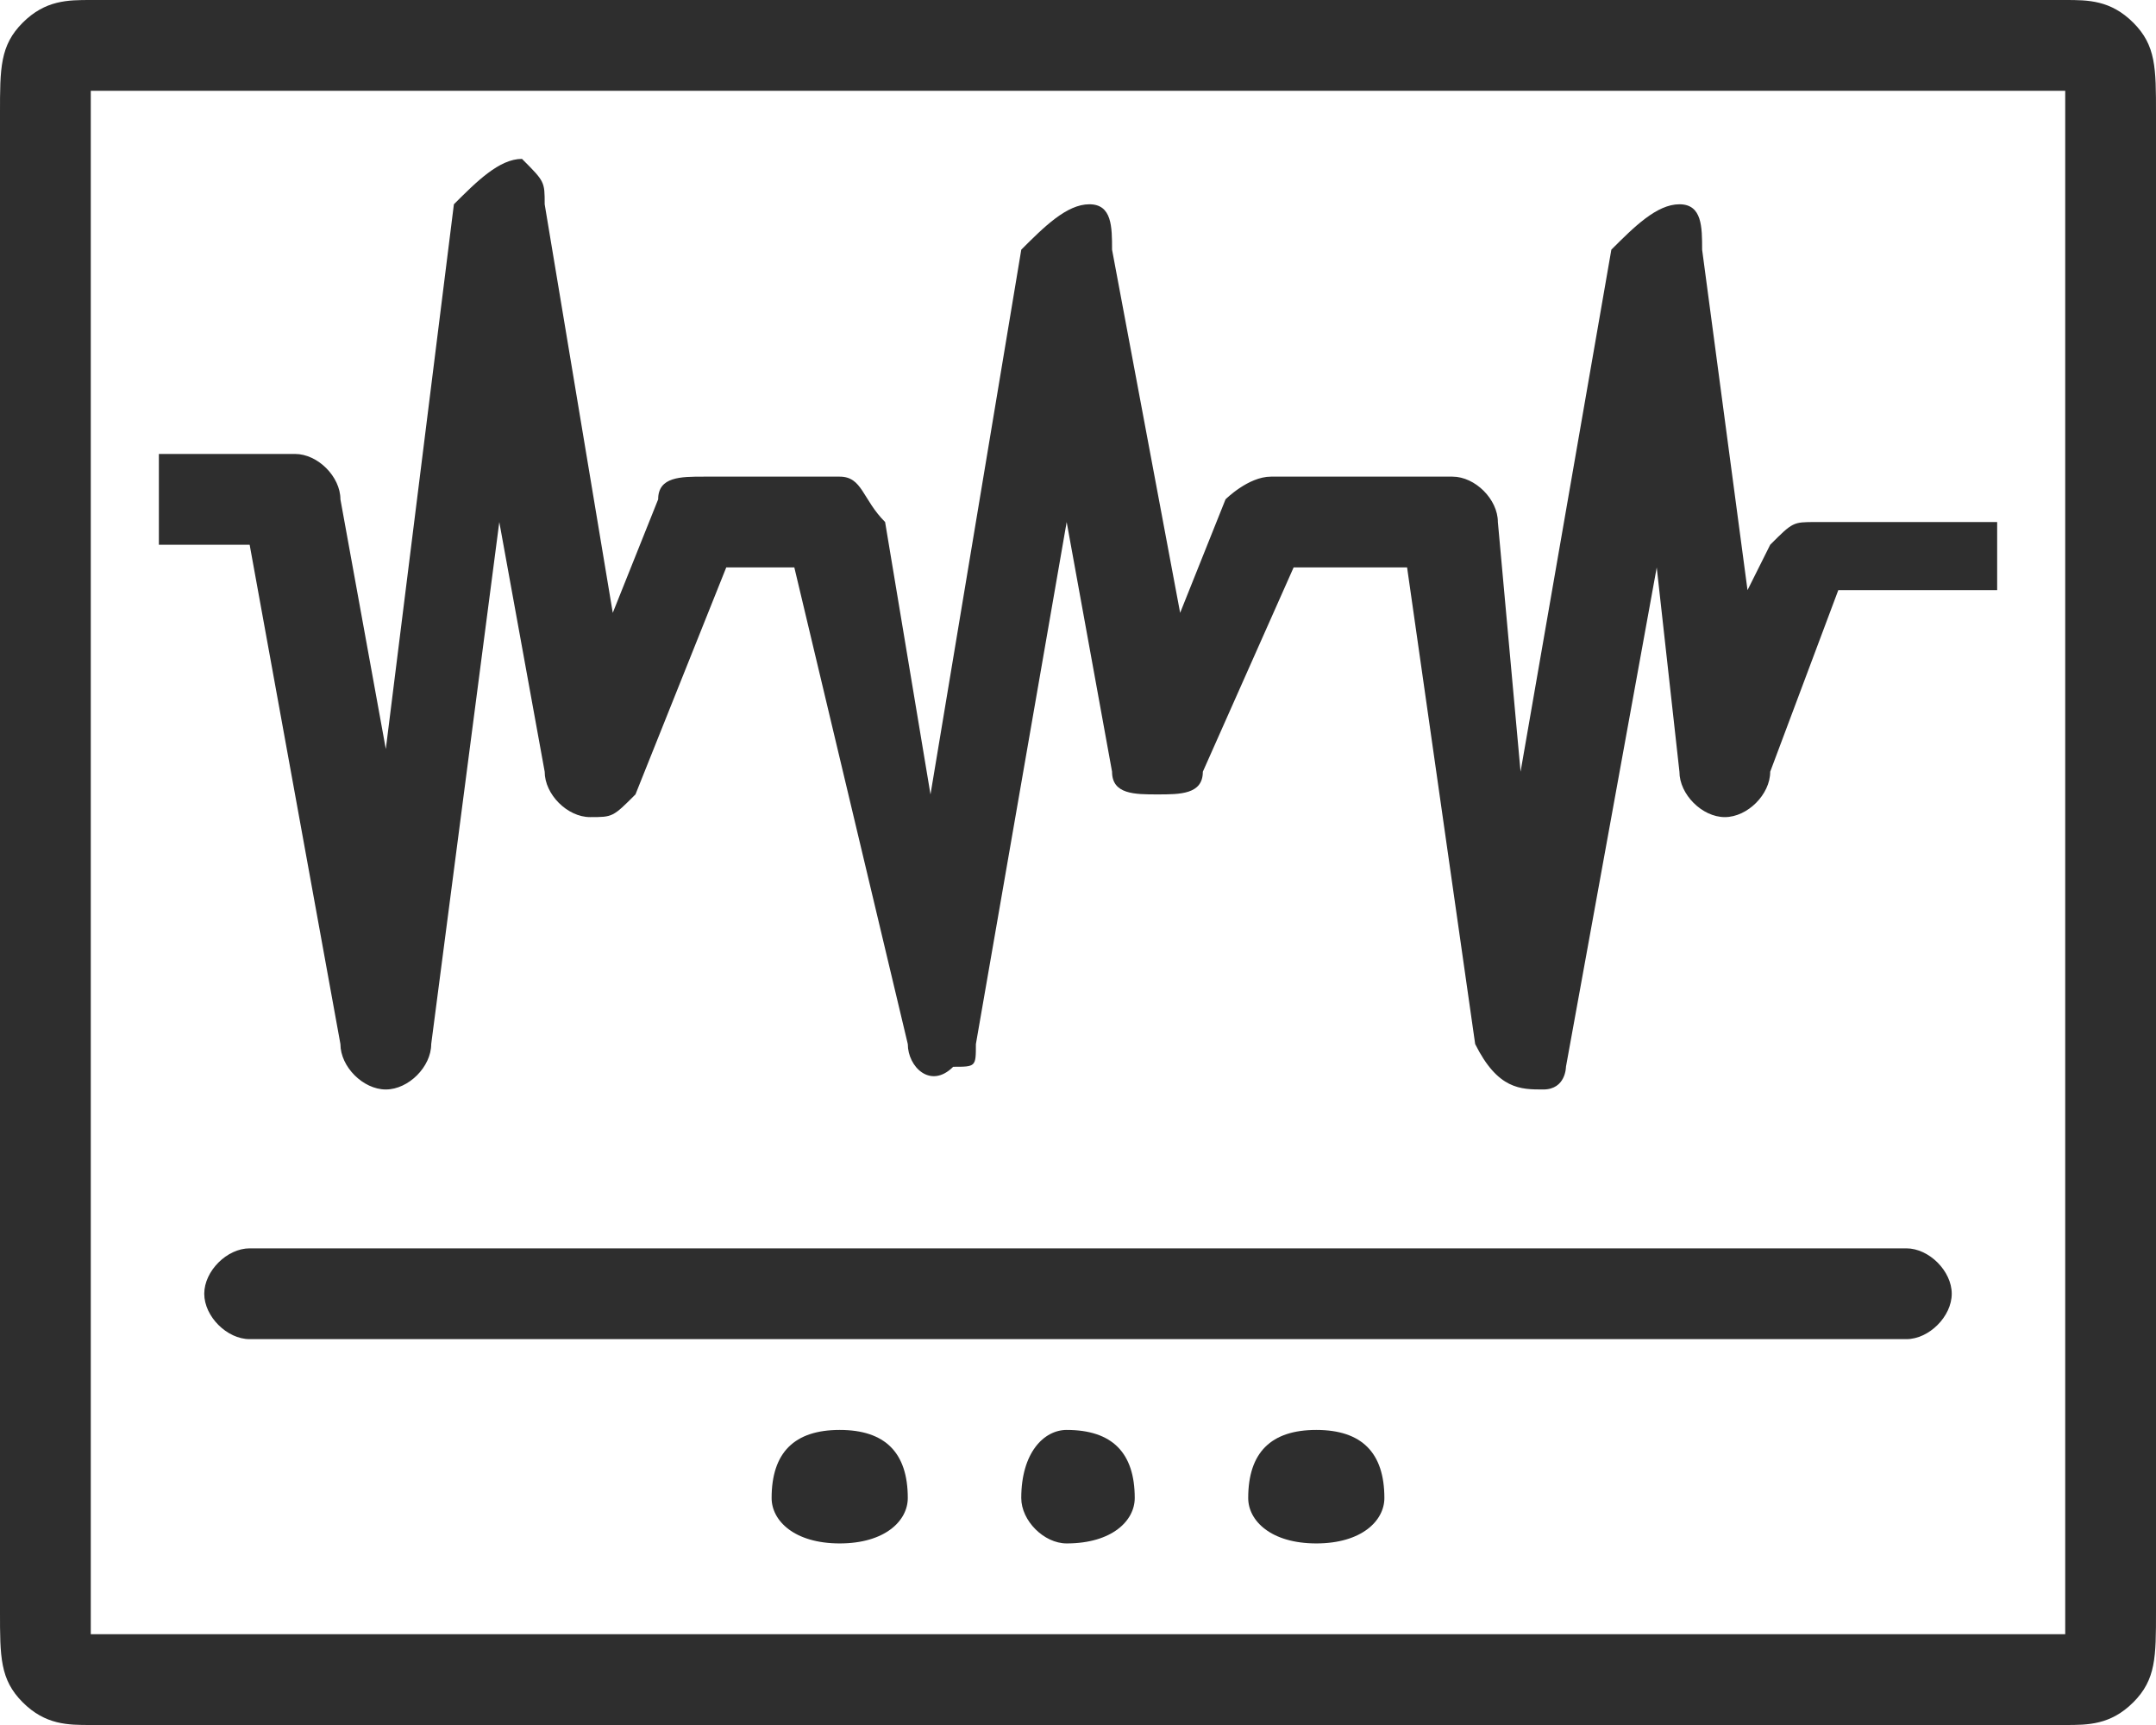 <?xml version="1.0" encoding="UTF-8"?>
<!DOCTYPE svg PUBLIC "-//W3C//DTD SVG 1.1//EN" "http://www.w3.org/Graphics/SVG/1.1/DTD/svg11.dtd">
<!-- Creator: CorelDRAW X7 -->
<svg xmlns="http://www.w3.org/2000/svg" xml:space="preserve" width="95px" height="76px" version="1.1" style="shape-rendering:geometricPrecision; text-rendering:geometricPrecision; image-rendering:optimizeQuality; fill-rule:evenodd; clip-rule:evenodd"
viewBox="0 0 95 76"
 xmlns:xlink="http://www.w3.org/1999/xlink">
 <defs>
  <style type="text/css">
   <![CDATA[
    .fil0 {fill:none}
    .fil1 {fill:#2E2E2E;fill-rule:nonzero}
   ]]>
  </style>
 </defs>
 <g id="Layer_x0020_1">
  <path class="fil0" d="M65 2c-22,5 -39,16 -43,31 -7,27 34,57 50,32 7,-10 7,-20 1,-31 -6,-11 -18,-1 -21,-11 -3,-9 9,-11 16,-13"/>
  <path class="fil0" d="M17 6c0,14 2,24 4,30"/>
  <path class="fil0" d="M26 4c0,9 1,14 3,17"/>
  <path class="fil0" d="M31 19c4,-12 14,-18 19,-12"/>
  <path class="fil0" d="M58 13c6,5 9,10 9,16"/>
  <path class="fil0" d="M35 38c0,-6 1,-3 4,-4 0,0 -2,-5 2,-3 1,1 -1,-2 3,-1 1,0 0,2 1,1 2,-2 3,3 0,3 4,0 3,2 1,2 0,0 1,2 0,2 -1,0 -2,0 -3,0"/>
  <path class="fil0" d="M57 42c-3,-2 1,-1 -1,-3 0,-1 1,-4 3,-2 0,0 0,-2 2,-1 3,2 -2,0 2,1 2,0 0,2 2,3 2,2 -1,1 0,3 1,0 1,2 -1,1 0,-1 1,4 -2,1 -3,-2 2,1 -1,1 0,0 -1,0 -1,-1"/>
  <path class="fil0" d="M41 48c-2,-2 -2,1 -2,1 -1,0 -1,-1 -2,0 -1,1 1,2 0,2 -1,1 -1,2 0,3 0,0 1,1 1,1 0,0 -1,1 2,2 1,1 1,-1 1,0 1,1 4,-1 3,-2 -1,0 0,0 1,-1 0,-1 0,-1 0,-1"/>
  <path class="fil0" d="M64 55c1,1 2,2 -1,3 0,1 0,0 1,2 1,3 -2,2 -2,2 0,0 1,2 -1,3 -1,0 0,-3 0,0 0,1 -3,1 -3,-1 0,1 -2,1 -2,-2 0,-1 -3,1 -2,-3"/>
  <polyline class="fil0" points="7,22 13,22 17,46 22,9 26,34 31,23 37,23 41,45 47,11 51,33 56,23 64,23 67,46 73,11 76,34 80,25 88,25 "/>
  <path class="fil1" d="M7 20l6 0c1,0 2,1 2,2l2 11 3 -24c1,-1 2,-2 3,-2 1,1 1,1 1,2l3 18 2 -5c0,-1 1,-1 2,-1l0 0 6 0c1,0 1,1 2,2l2 12 4 -24c1,-1 2,-2 3,-2 1,0 1,1 1,2l3 16 2 -5c0,0 1,-1 2,-1l0 0 8 0c1,0 2,1 2,2l1 11 4 -23c1,-1 2,-2 3,-2 1,0 1,1 1,2l0 0 2 15 1 -2c1,-1 1,-1 2,-1l0 0 8 0 0 3 -7 0 -3 8c0,1 -1,2 -2,2 -1,0 -2,-1 -2,-2l-1 -9 -4 22 0 0c0,0 0,1 -1,1 -1,0 -2,0 -3,-2l-3 -21 -5 0 -4 9 0 0c0,1 -1,1 -2,1 -1,0 -2,0 -2,-1l-2 -11 -4 23 0 0c0,1 0,1 -1,1 -1,1 -2,0 -2,-1l-5 -21 -3 0 -4 10 0 0c-1,1 -1,1 -2,1 -1,0 -2,-1 -2,-2l-2 -11 -3 23 0 0c0,1 -1,2 -2,2 -1,0 -2,-1 -2,-2l-4 -22 -4 0 0 -4zm-3 -20l87 0c1,0 2,0 3,1 1,1 1,2 1,4l0 66c0,2 0,3 -1,4 -1,1 -2,1 -3,1l-87 0c-1,0 -2,0 -3,-1 -1,-1 -1,-2 -1,-4l0 -66c0,-2 0,-3 1,-4 1,-1 2,-1 3,-1zm80 55c1,0 2,1 2,2 0,1 -1,2 -2,2l-73 0c-1,0 -2,-1 -2,-2 0,-1 1,-2 2,-2l73 0zm-47 8c2,0 3,1 3,3 0,1 -1,2 -3,2 -2,0 -3,-1 -3,-2 0,-2 1,-3 3,-3zm21 0c2,0 3,1 3,3 0,1 -1,2 -3,2 -2,0 -3,-1 -3,-2 0,-2 1,-3 3,-3zm-11 0c2,0 3,1 3,3 0,1 -1,2 -3,2 -1,0 -2,-1 -2,-2 0,-2 1,-3 2,-3zm44 -59l-87 0c0,0 0,0 0,0 0,0 0,0 0,1l0 66c0,1 0,1 0,1 0,0 0,0 0,0l87 0c0,0 0,0 0,0 0,0 0,0 0,-1l0 -66c0,-1 0,-1 0,-1 0,0 0,0 0,0z"/>
 </g>
</svg>
